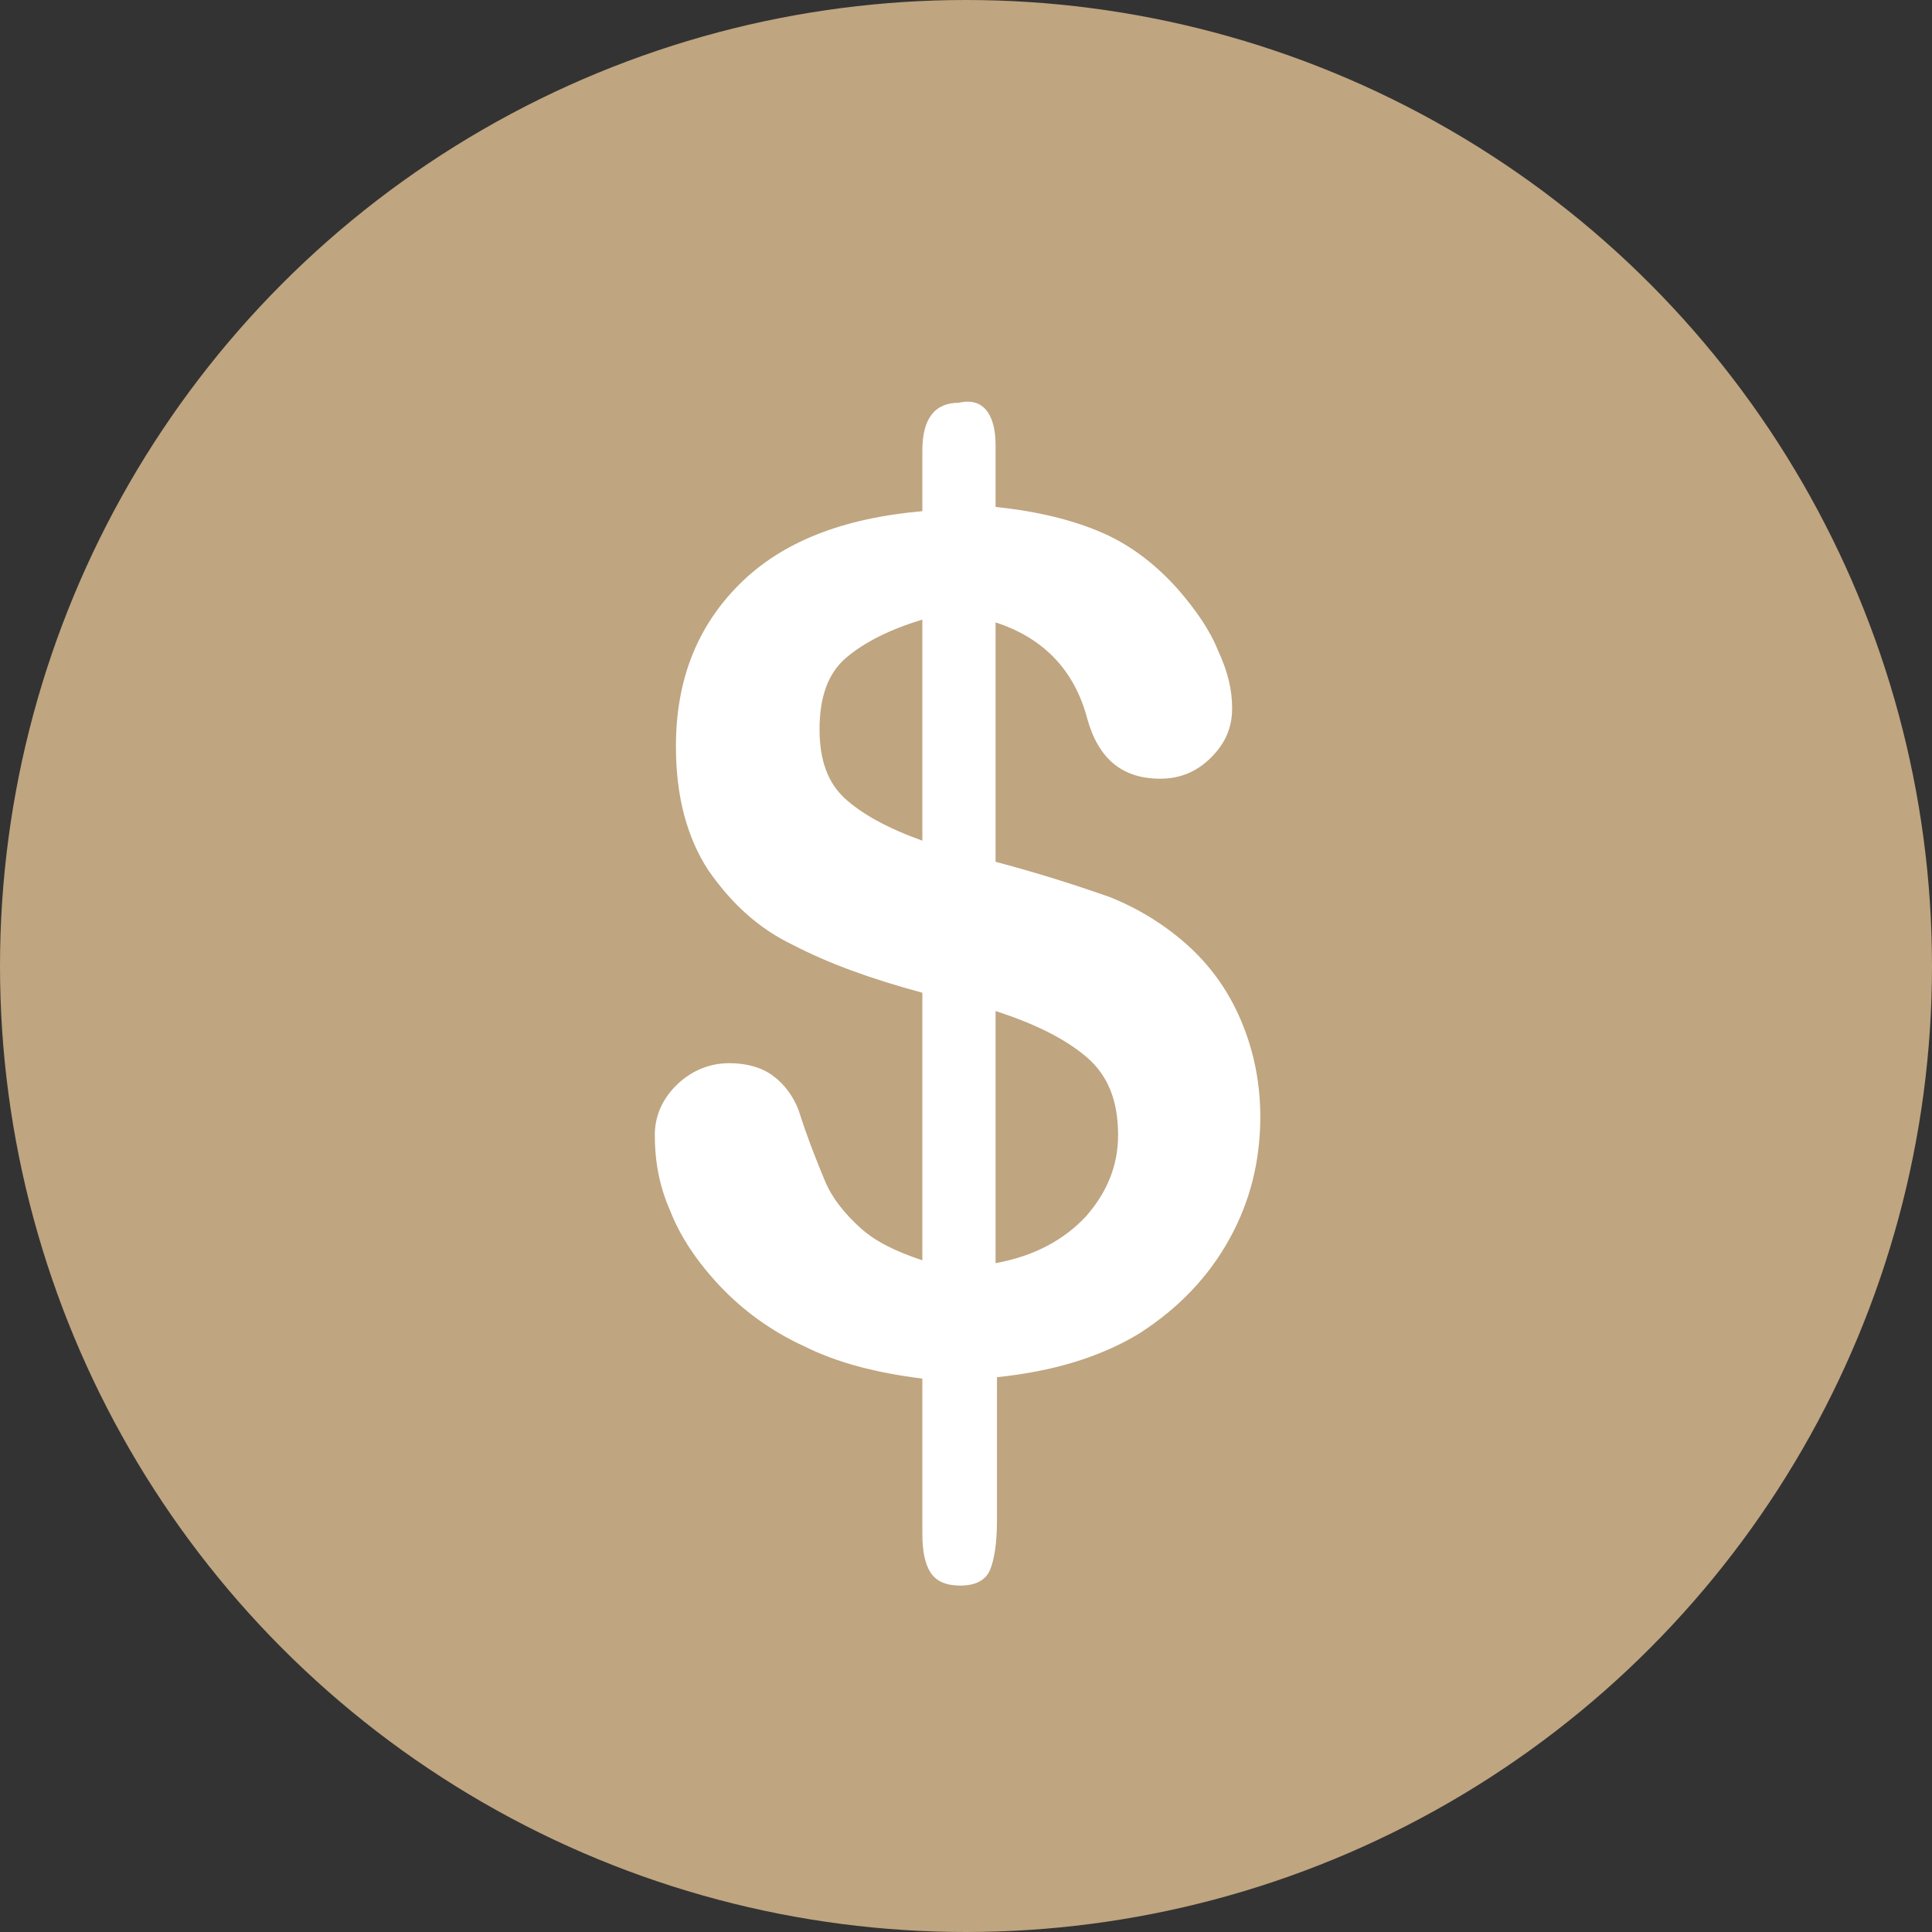 <?xml version="1.0" encoding="utf-8"?>
<!-- Generator: Adobe Illustrator 27.4.0, SVG Export Plug-In . SVG Version: 6.00 Build 0)  -->
<svg version="1.1" id="Warstwa_1" xmlns="http://www.w3.org/2000/svg" xmlns:xlink="http://www.w3.org/1999/xlink" x="0px" y="0px"
	 viewBox="0 0 137.2 137.2" style="enable-background:new 0 0 137.2 137.2;" xml:space="preserve">
<rect x="0" y="0" width="137.2" height="137.2" fill="#333333" stroke="none"/>
<style type="text/css">
	.st0{fill:#BFA580;}
	.st1{display:none;}
	.st2{display:inline;fill:none;stroke:#FFFFFF;stroke-miterlimit:10;}
	.st3{display:inline;fill:none;stroke:#FFFFFF;stroke-linecap:round;stroke-miterlimit:10;}
	.st4{display:inline;}
	.st5{fill:none;stroke:#FFFFFF;stroke-linecap:round;stroke-miterlimit:10;}
	.st6{display:inline;fill:none;stroke:#FFFFFF;stroke-width:8;stroke-linecap:round;stroke-miterlimit:10;}
	.st7{fill:#FFFFFF;}
</style>
<circle class="st0" cx="68.6" cy="68.6" r="68.6"/>
<g class="st1">
	<polygon class="st2" points="69.6,43.7 55.4,77 33.9,68.9 48,35.7 	"/>
	<path class="st2" d="M73.4,42.4l1.1-2.7c0.6-1.4-0.1-3-1.6-3.5L51.1,28c-1.5-0.6-3.2,0.1-3.7,1.5l-1.1,2.7c-0.6,1.4,0.1,3,1.6,3.5
		l21.9,8.2C71.1,44.5,72.8,43.8,73.4,42.4z"/>
	<path class="st2" d="M56.1,83.1l1.1-2.7c0.6-1.4-0.1-3-1.6-3.5l-21.9-8.2c-1.5-0.6-3.2,0.1-3.7,1.5l-1.1,2.7
		c-0.6,1.4,0.1,3,1.6,3.5l21.9,8.2C53.8,85.2,55.5,84.5,56.1,83.1z"/>
	<path class="st2" d="M108.5,76.3l-0.9,2.2c-0.6,1.4-2.3,2.1-3.7,1.5L60.9,64l3.1-7.2l42.9,16.1C108.4,73.4,109.1,74.9,108.5,76.3z"
		/>
	<polygon class="st2" points="99,97.9 38.4,97.9 43.2,88.2 94.5,88.2 	"/>
	<polyline class="st2" points="97.2,99.4 99,103.3 38.4,103.3 40.4,99.3 	"/>
	<polyline class="st2" points="97.2,104.8 99,108.7 38.4,108.7 40.4,104.7 	"/>
	<ellipse class="st2" cx="68.7" cy="93" rx="9.9" ry="2.1"/>
</g>
<g class="st1">
	<polygon class="st3" points="37.8,63.3 37.8,110 58.7,110 78.3,110 99.3,110 99.3,63.3 68.5,38.1 	"/>
	<line class="st3" x1="24.3" y1="63.8" x2="68.5" y2="27.2"/>
	<polyline class="st3" points="90.2,44.3 90.2,33.4 99.3,33.4 99.3,52 	"/>
	<g class="st4">
		<g>
			<path class="st5" d="M68.6,56.6c-3.7-0.2-7.4,1.5-9.7,4.8c-2.7,4-2.5,9,0.2,12.7l0.1,0.1L47,92.1l1.2,5.6l5.8-0.9l2.1-3.1
				l-0.9-3.5l3.7-0.6l-1.1-3.5l3.7-0.3l-1.1-3.5l3.7-0.3l2.5-3.6l0.1,0c0.2,0,0.4,0,0.6,0.1"/>
		</g>
		<g>
			<path class="st5" d="M79.2,65.8c-0.5,2.5-2.9,4.1-5.3,3.6c-2.5-0.5-4.1-2.9-3.6-5.3c0.5-2.5,2.9-4.1,5.3-3.6
				C78.1,61,79.7,63.4,79.2,65.8z"/>
			<path class="st5" d="M77.3,78.2c3.8-1.1,6.9-4.3,7.7-8.4c1.2-6-2.7-11.8-8.7-13c-6-1.2-11.8,2.7-13,8.7
				c-0.9,4.7,1.3,9.3,5.2,11.6l0.2,0.1l-4.2,21.3l3.3,4.7l5-3.1l0.7-3.7l-2.2-2.9l3.2-2l-2.4-2.8l3.2-1.7L73,84.3l3.3-1.8l0.9-4.3
				L77.3,78.2z"/>
		</g>
		<path class="st5" d="M65.2,55.6c0,0,0.3-1.5,2.1-1.5c5.5,0,13.4,8.9,8.2,11.7"/>
	</g>
	<line class="st3" x1="112.9" y1="63.8" x2="68.7" y2="27.2"/>
</g>
<g class="st1">
	<circle class="st3" cx="62" cy="38.5" r="11.3"/>
	<circle class="st3" cx="88.1" cy="51.6" r="9.3"/>
	<path class="st2" d="M74.4,52.4H46.6c-4.8,0-7.3,4.4-9.3,8.7c-2,4.3-7.8,15.6-7.8,16.9c0.1,3.4,13.9,22.5,14.4,23
		c5.3,5.3,12.2-1.6,9.4-6.1c-3.9-6.2-10.7-17.4-10.7-17.4l6.5-12.8"/>
	<circle class="st3" cx="68.3" cy="80.2" r="9.3"/>
	<path class="st2" d="M68.6,69.3c0-3.5,2.8-6.3,6.3-6.3H97"/>
	<path class="st2" d="M103.2,76.8c1.9,4.3,5.3,10.2,4.3,12.4c-1.5,3.1-21.7,14.2-22.3,14.4c-7.2,2.1-9.9-7.3-5.3-9.8
		c6.4-3.6,15.9-9.2,15.9-9.2l-3.7-7.2"/>
	<path class="st2" d="M103.9,73l-0.7,0.4c-1.1,0.7-2.6,0.3-3.3-0.9l-2.3-4c-0.7-1.1-0.3-2.6,0.9-3.3l0.7-0.4
		c1.1-0.7,2.6-0.3,3.3,0.9l2.3,4C105.4,70.9,105,72.3,103.9,73z"/>
	<path class="st2" d="M54.5,91.3"/>
	<line class="st2" x1="54.5" y1="91.3" x2="79.3" y2="91.3"/>
	<path class="st2" d="M50.6,109.6"/>
	<line class="st2" x1="50.6" y1="109.6" x2="50.6" y2="104"/>
	<line class="st2" x1="57.7" y1="109.6" x2="57.7" y2="104"/>
	<line class="st2" x1="76" y1="109.6" x2="76" y2="104"/>
	<line class="st2" x1="83.9" y1="109.6" x2="83.9" y2="105.6"/>
</g>
<g class="st1">
	<path class="st2" d="M83.6,87.8"/>
	<path class="st2" d="M83.6,87.8V46.4c0-2.3-1.9-4.2-4.2-4.2h-38c-2.3,0-4.2,1.9-4.2,4.2v63.5h46.3"/>
	<circle class="st2" cx="70.4" cy="78.7" r="8.1"/>
	<path class="st2" d="M63.1,88.2c-4.4,1.9-7.5,6.4-7.5,11.7v9.6"/>
	<path class="st2" d="M77.8,88.2c4.4,1.9,7.5,6.4,7.5,11.7v9.6"/>
	<polyline class="st2" points="69.5,88.2 67.6,91.4 70.1,93.2 	"/>
	<path class="st2" d="M70.2,93.2c0,0-1.7,1.1-2.1,2c-0.3,0.9,1.2,14.1,1.2,14.1"/>
	<path class="st2" d="M70,93.2c0,0,1.7,1.1,2.1,2c0.3,0.9-0.7,14.3-0.7,14.3"/>
	<path class="st2" d="M68,97.7"/>
	<path class="st2" d="M62.4,88.4"/>
	<line class="st2" x1="74.6" y1="99.6" x2="77.6" y2="99.6"/>
	<line class="st2" x1="61.7" y1="105.9" x2="61.7" y2="110.2"/>
	<line class="st2" x1="79.1" y1="105.9" x2="79.1" y2="110.2"/>
	<path class="st2" d="M72.4,98"/>
	<path class="st2" d="M77.8,88.4"/>
	<polyline class="st2" points="71,88.2 72.9,91.3 70.4,93.2 	"/>
	<path class="st2" d="M83.6,109.9h16.2V29.8c0-2.3-1.9-4.2-4.2-4.2H66.2c-2.3,0-4.2,1.9-4.2,4.2v12.8"/>
	<rect x="41.4" y="58.9" class="st2" width="7.4" height="7.5"/>
	<rect x="51.8" y="58.9" class="st2" width="7.4" height="7.5"/>
	<rect x="41.4" y="69.5" class="st2" width="7.4" height="7.5"/>
	<rect x="51.8" y="69.5" class="st2" width="7.4" height="7.5"/>
	<rect x="41.4" y="80.2" class="st2" width="7.4" height="7.5"/>
	<rect x="41.4" y="90.8" class="st2" width="7.4" height="7.5"/>
	<rect x="51.8" y="80.2" class="st2" width="7.4" height="7.5"/>
	<rect x="62.2" y="59" class="st2" width="7.4" height="7.5"/>
	<rect x="72.5" y="59" class="st2" width="7.4" height="7.5"/>
	<rect x="41.4" y="48.3" class="st2" width="7.4" height="7.5"/>
	<rect x="51.8" y="48.3" class="st2" width="7.4" height="7.5"/>
	<rect x="62.2" y="48.3" class="st2" width="7.4" height="7.5"/>
	<rect x="72.5" y="48.3" class="st2" width="7.4" height="7.5"/>
	<rect x="66.5" y="31.3" class="st2" width="7.4" height="7.5"/>
	<rect x="77.5" y="31.3" class="st2" width="7.4" height="7.5"/>
	<rect x="88.5" y="31.3" class="st2" width="7.4" height="7.5"/>
	<rect x="88.5" y="42.3" class="st2" width="7.4" height="7.5"/>
	<rect x="88.5" y="53.3" class="st2" width="7.4" height="7.5"/>
	<rect x="88.5" y="64.4" class="st2" width="7.4" height="7.5"/>
	<rect x="88.5" y="75.4" class="st2" width="7.4" height="7.5"/>
	<rect x="88.5" y="86.4" class="st2" width="7.4" height="7.5"/>
	<rect x="88.5" y="97.4" class="st2" width="7.4" height="7.5"/>
</g>
<g class="st1">
	<path class="st6" d="M82.2,42.3c0,0-1.5-12-13.6-12c-12.1,0-14,9.9-14,12s0,8.3,13.8,13s21.2,6.1,17.3,21.8"/>
	<path class="st6" d="M53.6,95.5c0,0,1.5,12,13.6,12c12.1,0,14-9.9,14-12s0.4-9.6-13.8-13c-10.5-2.6-20.3-5.3-19.5-17.7
		c0.3-4.8,3.8-9.5,13.3-12.6"/>
</g>
<g>
	<path class="st7" d="M70.7,31.6V36c2.9,0.3,5.4,0.9,7.5,1.8c2.1,0.9,3.9,2.3,5.5,4.1c1.2,1.4,2.2,2.8,2.8,4.3c0.7,1.5,1,2.8,1,4.1
		c0,1.4-0.5,2.5-1.5,3.5s-2.2,1.5-3.6,1.5c-2.7,0-4.4-1.4-5.2-4.3c-0.9-3.4-3.1-5.7-6.5-6.8v17c3.4,0.9,6.1,1.8,8.1,2.5
		c2,0.8,3.8,1.9,5.4,3.3c1.7,1.5,3,3.3,3.9,5.4c0.9,2.1,1.4,4.4,1.4,6.9c0,3.1-0.7,6-2.2,8.7c-1.5,2.7-3.6,4.9-6.4,6.7
		c-2.8,1.7-6.2,2.7-10.1,3.1v10.2c0,1.6-0.2,2.8-0.5,3.5c-0.3,0.7-1,1.1-2.1,1.1c-1,0-1.7-0.3-2.1-0.9c-0.4-0.6-0.6-1.5-0.6-2.8v-11
		c-3.2-0.4-6-1.1-8.4-2.3c-2.4-1.1-4.4-2.6-6-4.3c-1.6-1.7-2.8-3.5-3.5-5.3c-0.8-1.8-1.1-3.6-1.1-5.4c0-1.3,0.5-2.5,1.5-3.5
		c1-1,2.3-1.6,3.8-1.6c1.2,0,2.3,0.3,3.1,0.9c0.8,0.6,1.4,1.4,1.8,2.4c0.7,2.2,1.4,3.9,1.9,5.1c0.5,1.2,1.4,2.3,2.5,3.3
		c1.1,1,2.6,1.7,4.4,2.3v-19c-3.7-1-6.7-2.1-9.2-3.4c-2.5-1.2-4.4-3-6-5.3c-1.5-2.3-2.3-5.2-2.3-8.8c0-4.7,1.5-8.5,4.5-11.5
		c3-3,7.3-4.7,13-5.2v-4.3c0-2.3,0.9-3.4,2.6-3.4C69.8,28.2,70.7,29.4,70.7,31.6z M65.5,59.7V44c-2.3,0.7-4.1,1.6-5.4,2.7
		c-1.3,1.1-1.9,2.8-1.9,5.1c0,2.2,0.6,3.8,1.8,4.9C61.2,57.8,63,58.8,65.5,59.7z M70.7,71.8v17.9c2.8-0.5,4.9-1.7,6.4-3.3
		c1.5-1.7,2.3-3.6,2.3-5.8c0-2.4-0.7-4.2-2.2-5.5C75.7,73.8,73.5,72.7,70.7,71.8z"/>
</g>
</svg>

